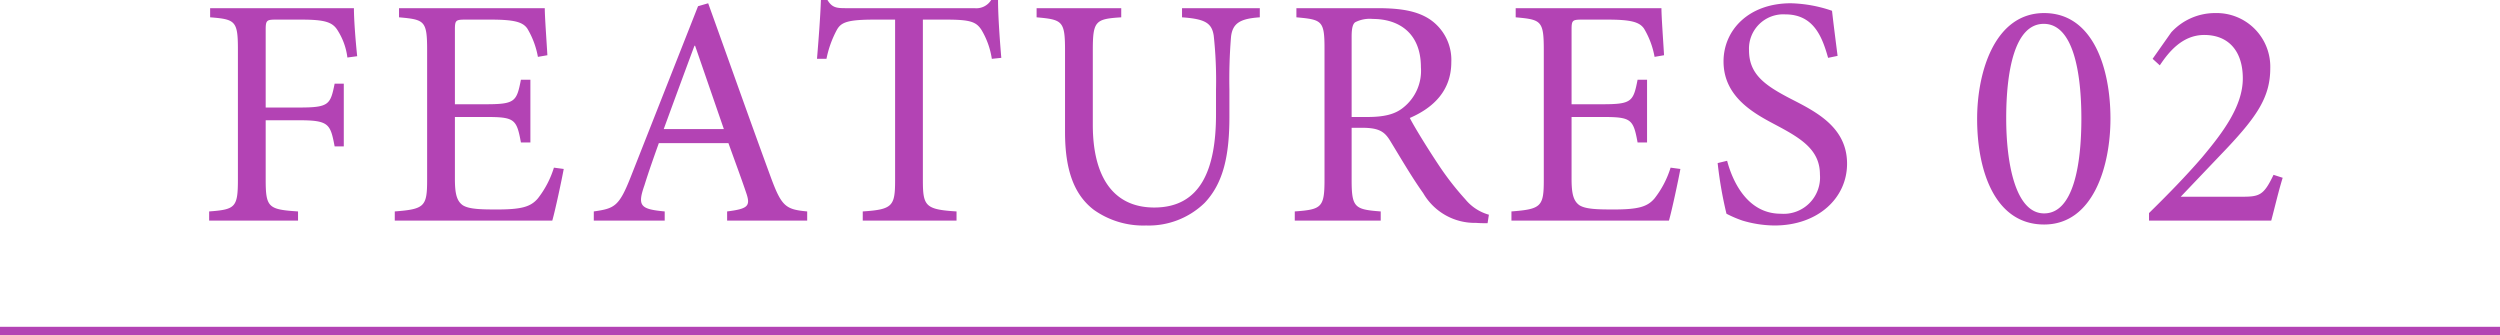 <svg xmlns="http://www.w3.org/2000/svg" width="306" height="41"><g fill="#b343b4"><path d="M43.72 6.88c-.2-1.88-.4-4.44-.4-5.88h-17.6v1.12c3.08.24 3.4.44 3.4 3.92v15.92c0 3.44-.32 3.68-3.52 3.92V27h10.88v-1.12c-3.64-.24-3.96-.48-3.96-3.92v-7.24h4.12c3.64 0 3.8.48 4.32 3.2h1.12v-7.68h-1.12c-.52 2.56-.68 2.92-4.32 2.92h-4.12V3.64c0-1.16.12-1.24 1.28-1.24h3.04c3.04 0 3.92.32 4.56 1.44a7.96 7.96 0 0 1 1.12 3.2ZM67.8 20.52a11.7 11.7 0 0 1-1.96 3.76c-.88 1.04-2 1.36-5.04 1.36-2 0-3.4-.04-4.16-.52-.72-.52-.96-1.36-.96-3.24v-7.56h3.8c3.48 0 3.76.24 4.28 3.12h1.16V9.76h-1.16c-.52 2.68-.72 3-4.32 3h-3.76V3.68c0-1.2.08-1.28 1.32-1.28h3.04c2.88 0 3.96.28 4.52 1.12a10.3 10.3 0 0 1 1.28 3.44l1.16-.2C66.88 4.72 66.68 2 66.68 1H48.84v1.12c3.12.28 3.44.4 3.44 4v15.92c0 3.24-.32 3.56-3.96 3.84V27H67.6c.36-1.24 1.16-5 1.4-6.32Zm31 6.48v-1.12c-2.6-.24-3.12-.6-4.4-4.04C91.84 14.88 89.16 7.28 86.68.4l-1.24.36-8.28 21c-1.4 3.52-1.96 3.76-4.48 4.12V27h8.68v-1.12c-3-.28-3.36-.68-2.48-3.2.52-1.68 1.12-3.36 1.76-5.16h8.52c.88 2.44 1.68 4.6 2.2 6.16s.16 1.88-2.36 2.2V27ZM88.6 15.8h-7.36c1.2-3.28 2.48-6.76 3.76-10.2h.08Zm33.96-8.72c-.2-2.32-.4-5.24-.4-7.08h-.84a2.13 2.13 0 0 1-2.04 1h-15.8c-1.12 0-1.64-.08-2.2-1h-.8c-.08 2.2-.28 4.8-.48 7.2h1.16a12.6 12.6 0 0 1 1.28-3.56c.52-.92 1.32-1.24 4.64-1.24h2.48v19.68c0 3.16-.32 3.56-3.96 3.8V27h11.48v-1.12c-3.8-.24-4.12-.64-4.12-3.8V2.4h2.84c3 0 3.68.28 4.32 1.24a9.7 9.7 0 0 1 1.28 3.56ZM154.2 1h-9.52v1.12c2.8.2 3.64.68 3.88 2.24a51 51 0 0 1 .28 6.6V14c0 6.6-1.8 11.4-7.56 11.4-4.96 0-7.52-3.68-7.52-10.12V6.16c0-3.6.32-3.84 3.48-4.04V1h-10.36v1.12c3.16.28 3.48.44 3.48 4.04v10c0 4.68 1.12 7.68 3.52 9.52a10.44 10.44 0 0 0 6.4 1.92 9.83 9.83 0 0 0 7.16-2.76c2.32-2.44 3.04-5.84 3.04-10.56v-3.32a64 64 0 0 1 .2-6.48c.2-1.64 1.12-2.2 3.52-2.36Zm28.04 25.28a5.7 5.7 0 0 1-2.88-1.88 35 35 0 0 1-3.24-4.16c-1.2-1.8-2.88-4.48-3.56-5.8 2.96-1.28 5.08-3.4 5.08-6.84A5.99 5.99 0 0 0 175 2.36c-1.52-1-3.48-1.36-6.4-1.36h-9.92v1.12c3.12.28 3.44.4 3.44 3.8V22c0 3.4-.36 3.64-3.64 3.88V27H169v-1.12c-3.2-.24-3.56-.48-3.56-3.88v-6.36h1.28c2.08 0 2.76.48 3.44 1.6 1.2 1.96 2.64 4.44 4.04 6.4a7.29 7.29 0 0 0 6.48 3.64c.48.04.92.04 1.4.04Zm-16.8-11.96V4.48c0-1.08.16-1.56.44-1.76a3.93 3.93 0 0 1 2.16-.4c3.04 0 5.88 1.6 5.88 5.92a5.74 5.74 0 0 1-2.2 4.96c-1 .8-2.32 1.12-4.36 1.12Zm39.04 6.2a11.7 11.7 0 0 1-1.96 3.76c-.88 1.04-2 1.36-5.04 1.36-2 0-3.4-.04-4.16-.52-.72-.52-.96-1.36-.96-3.24v-7.56h3.8c3.48 0 3.76.24 4.28 3.12h1.16V9.76h-1.16c-.52 2.68-.72 3-4.32 3h-3.76V3.68c0-1.2.08-1.28 1.32-1.28h3.04c2.88 0 3.96.28 4.52 1.12a10.3 10.3 0 0 1 1.28 3.44l1.16-.2c-.12-2.04-.32-4.76-.32-5.76h-17.84v1.12c3.12.28 3.44.4 3.44 4v15.92c0 3.24-.32 3.56-3.96 3.84V27h19.28c.36-1.24 1.16-5 1.4-6.32Zm20.44-13.68c-.32-2.52-.52-4.08-.68-5.52A16.6 16.6 0 0 0 219.2.4c-5.16 0-8.24 3.28-8.24 7.12 0 4.52 4.04 6.52 6.6 7.88 3 1.6 5.2 3 5.2 5.96a4.454 4.454 0 0 1-4.8 4.8c-4.12 0-5.92-4.04-6.56-6.48l-1.16.28a49 49 0 0 0 1.08 6.2 14 14 0 0 0 1.96.84 14 14 0 0 0 3.92.6c5.32 0 8.88-3.36 8.88-7.56 0-4.48-3.8-6.36-6.92-7.96-3.16-1.64-5.08-3-5.08-5.92a4.2 4.2 0 0 1 4.44-4.4c3.48 0 4.52 2.76 5.24 5.32ZM250.2 1.6c-6 0-8.2 7.12-8.2 12.96 0 6.32 2.16 12.92 8.2 12.92 6 0 8.12-7.12 8.12-12.96 0-6.16-2.12-12.92-8.12-12.92m-.04 1.32c3.6 0 4.6 5.92 4.6 11.6 0 5.6-.96 11.6-4.56 11.6-3.48 0-4.64-6.04-4.64-11.64 0-5.56.96-11.56 4.6-11.56m28.12 18.48c-1.2 2.52-1.72 2.68-3.88 2.68h-7.48l5.68-5.96c3.68-3.92 5.28-6.28 5.28-9.76a6.567 6.567 0 0 0-6.72-6.76 7.27 7.27 0 0 0-5.4 2.36l-2.28 3.24.88.8c1.04-1.56 2.72-3.72 5.44-3.72 2.96 0 4.72 1.96 4.72 5.32 0 3.44-2.52 6.72-5 9.68-2 2.32-4.24 4.6-6.48 6.8V27H278c.48-1.8.88-3.56 1.4-5.24ZM306 41H0v-1h306Z"/></g></svg>